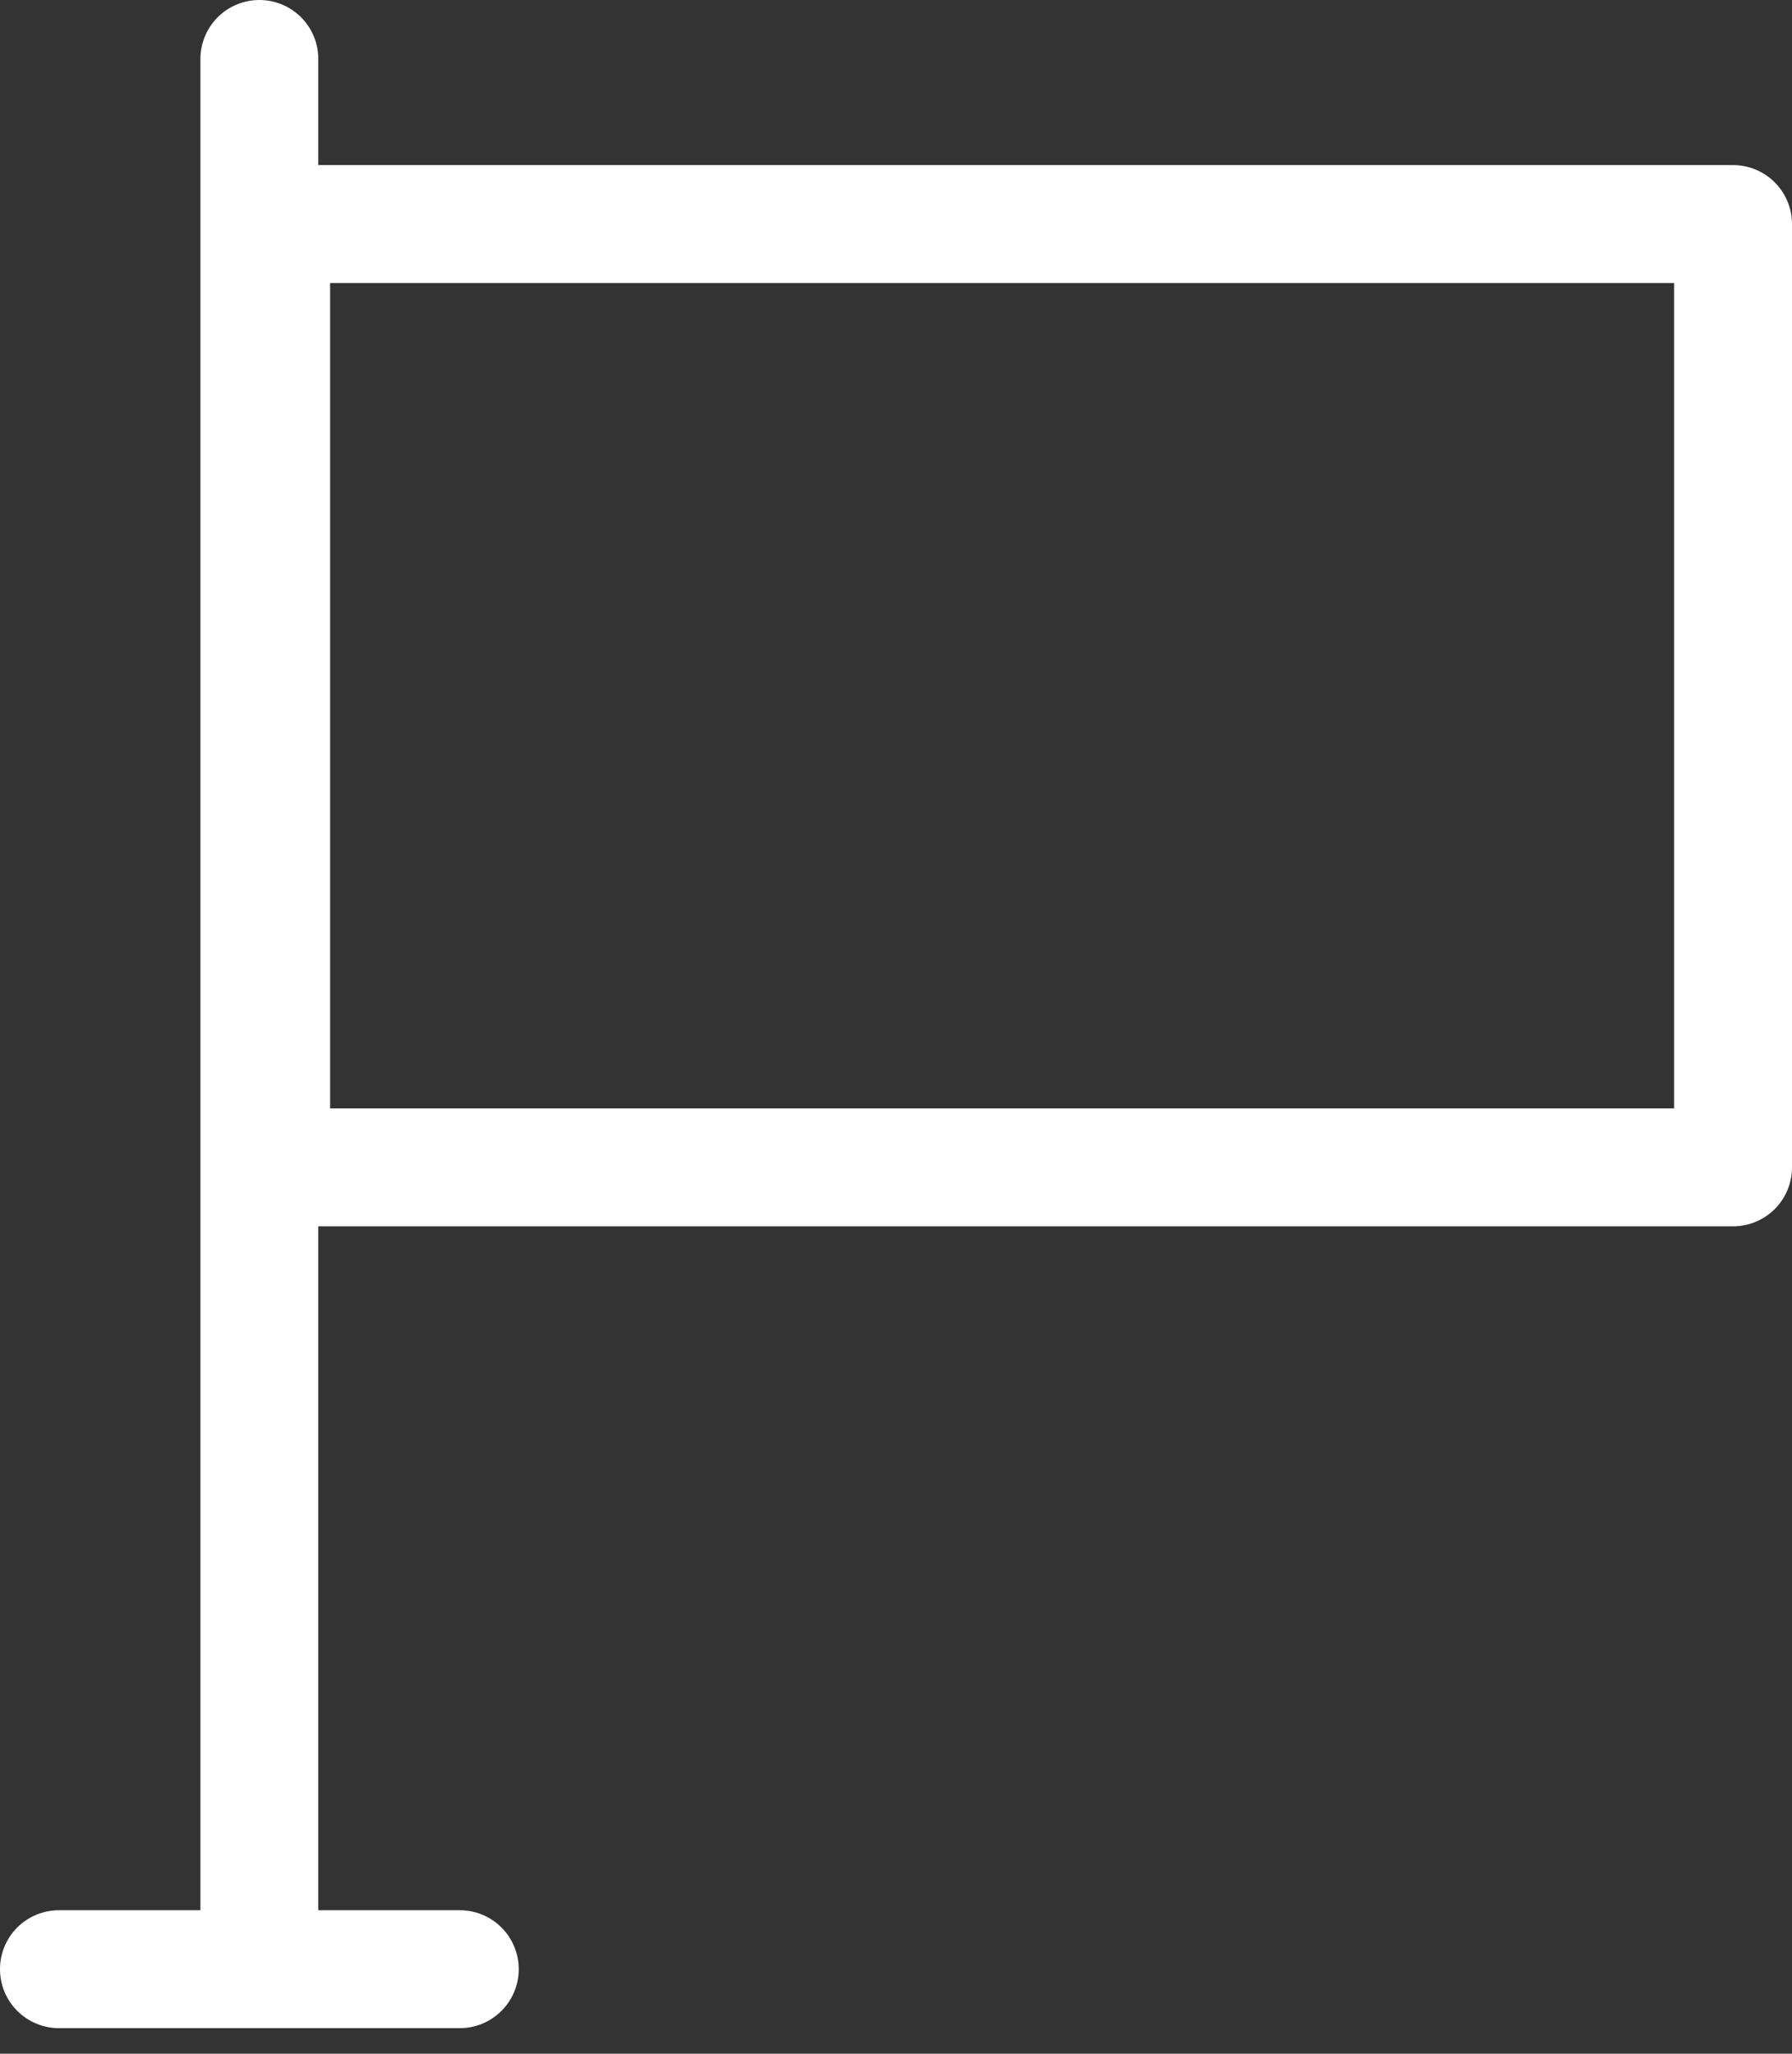 <svg width="48" height="55" viewBox="0 0 48 55" fill="none" xmlns="http://www.w3.org/2000/svg">
<rect x="0" y="0" width="48" height="55" fill="#333333" stroke="none"/>
<path d="M46.421 4.421H8.526V1.579C8.526 1.16 8.36 0.759 8.064 0.462C7.768 0.166 7.366 0 6.947 0C6.529 0 6.127 0.166 5.831 0.462C5.535 0.759 5.368 1.16 5.368 1.579V51.158H1.579C1.16 51.158 0.759 51.324 0.462 51.62C0.166 51.916 0 52.318 0 52.737C0 53.156 0.166 53.557 0.462 53.853C0.759 54.149 1.16 54.316 1.579 54.316H12.316C12.735 54.316 13.136 54.149 13.432 53.853C13.728 53.557 13.895 53.156 13.895 52.737C13.895 52.318 13.728 51.916 13.432 51.62C13.136 51.324 12.735 51.158 12.316 51.158H8.526V32.842H46.421C46.84 32.842 47.241 32.676 47.538 32.38C47.834 32.084 48 31.682 48 31.263V6C48 5.581 47.834 5.18 47.538 4.884C47.241 4.587 46.84 4.421 46.421 4.421ZM44.842 29.684H8.842V7.579H44.842V29.684Z" fill="white"/>
</svg>
